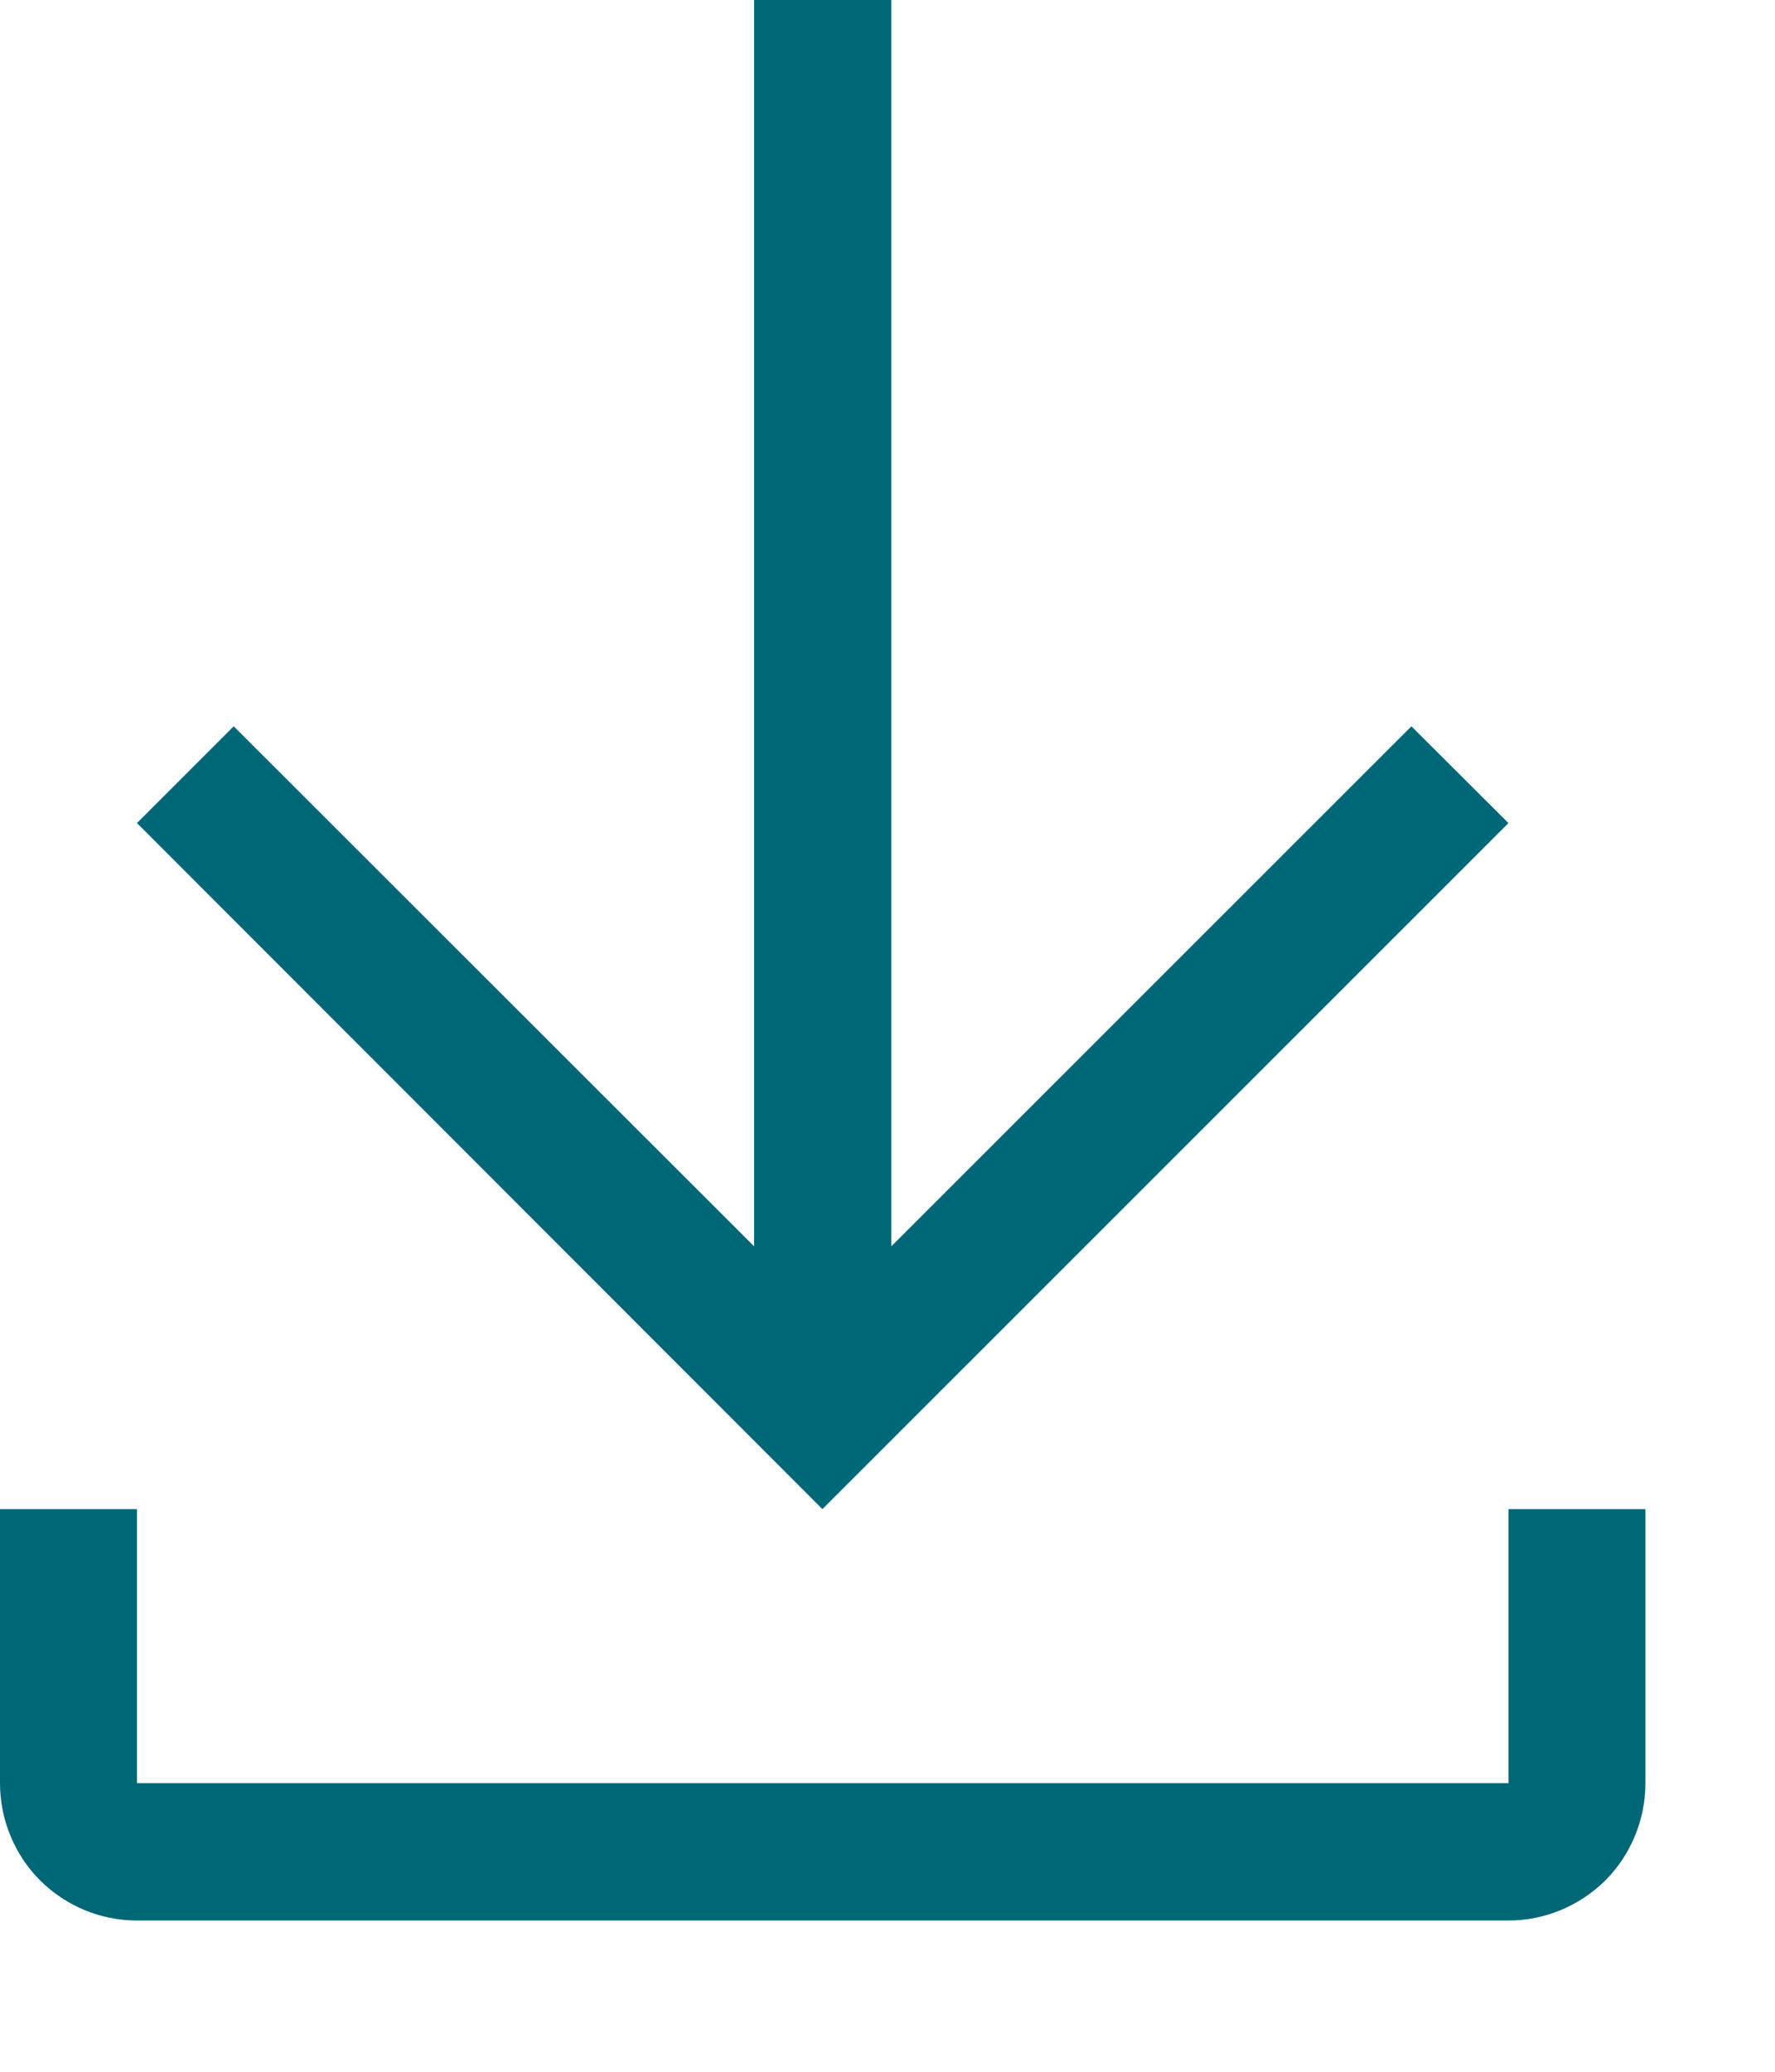 <?xml version="1.0" encoding="utf-8"?>
<svg xmlns="http://www.w3.org/2000/svg" fill="none" height="100%" overflow="visible" preserveAspectRatio="none" style="display: block;" viewBox="0 0 6 7" width="100%">
<path d="M0.463 5.099V6.025H5.099V5.099H5.562V6.025C5.562 6.148 5.513 6.267 5.426 6.354C5.339 6.44 5.221 6.489 5.099 6.489H0.463C0.34 6.489 0.223 6.44 0.136 6.354C0.049 6.267 0 6.148 0 6.025V5.099H0.463ZM3.013 0V4.211L4.771 2.454L5.099 2.781L2.78 5.099L0.463 2.781L0.79 2.454L2.549 4.211V0H3.013Z" fill="#006777" id="Vector"/>
</svg>